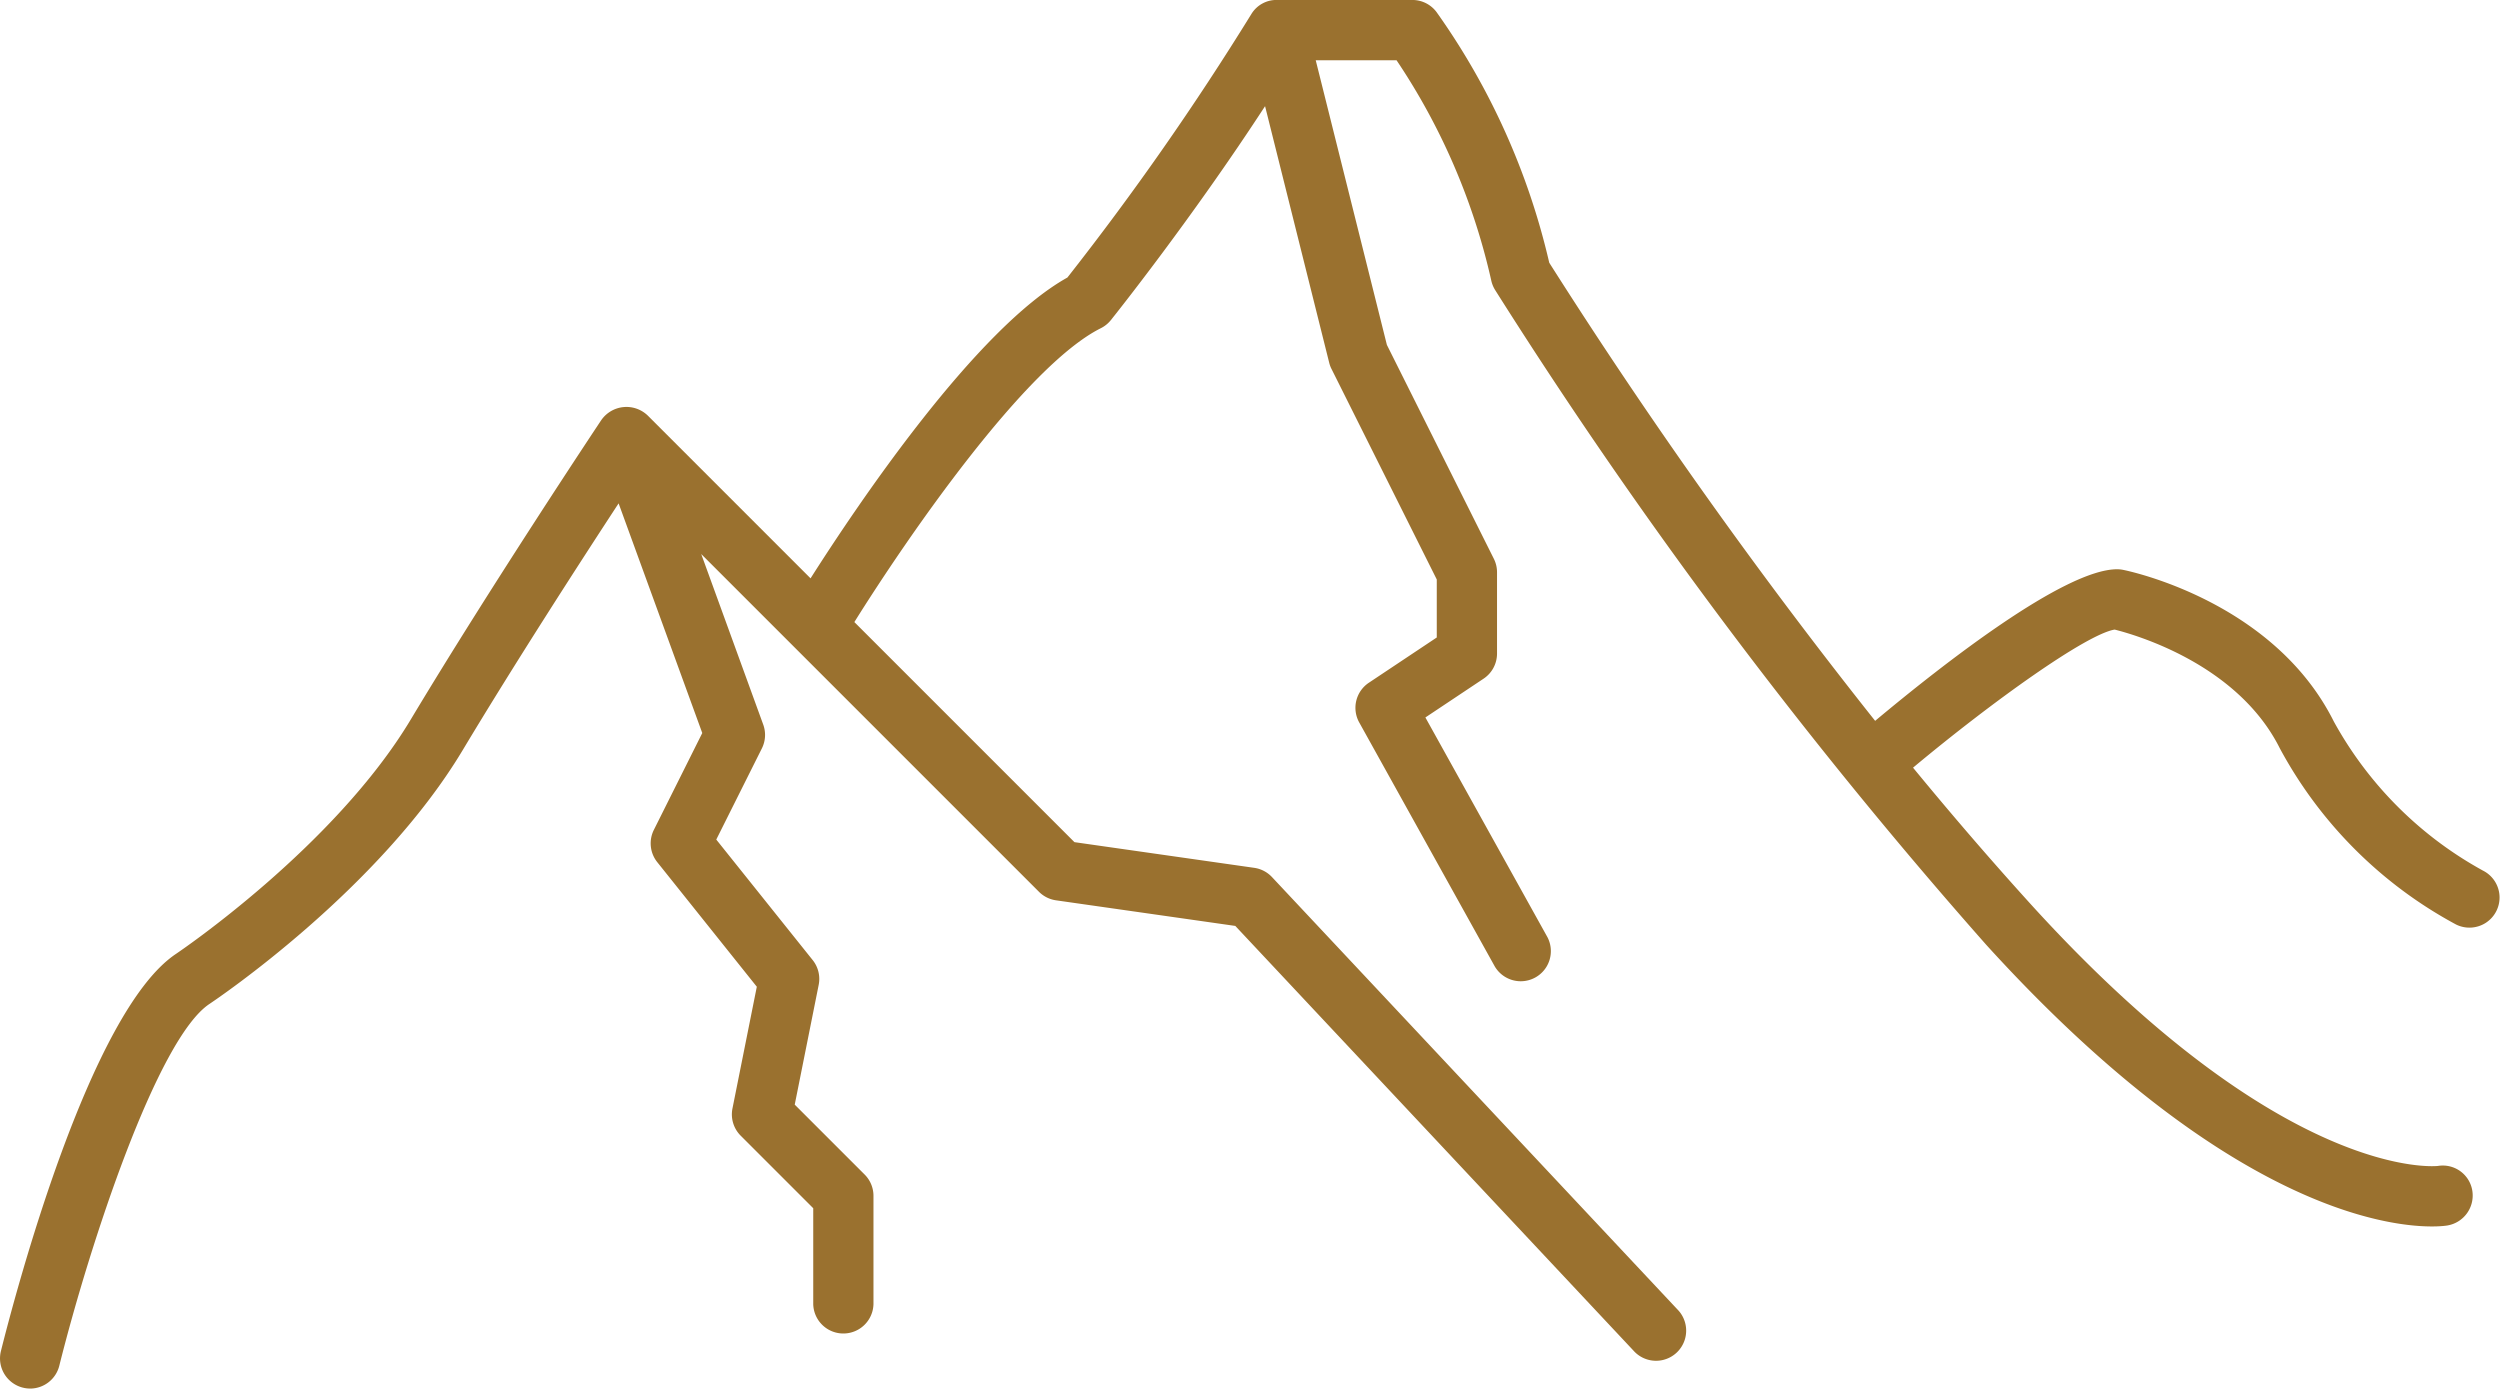 <svg xmlns="http://www.w3.org/2000/svg" width="90.521" height="50.277" viewBox="0 0 90.521 50.277">
  <path id="mountain" d="M49.593,191.029a1.1,1.1,0,0,1-.265-.033,1.091,1.091,0,0,1-.794-1.322c.509-2.035,3.206-12.293,6.342-14.385.056-.038,5.724-3.854,8.5-8.488,2.867-4.779,6.707-10.553,6.892-10.831a1.11,1.11,0,0,1,1.7-.159l5.882,5.882c1.7-2.673,5.984-9.045,9.3-10.892a102.924,102.924,0,0,0,6.662-9.542,1.062,1.062,0,0,1,.946-.508h4.884a1.091,1.091,0,0,1,.872.436,25.61,25.61,0,0,1,4.083,9.078,192.508,192.508,0,0,0,11.8,16.588c2.453-2.051,6.851-5.489,8.761-5.489a1.1,1.1,0,0,1,.214.021c.222.044,5.456,1.136,7.632,5.49a13.667,13.667,0,0,0,5.4,5.4,1.09,1.09,0,0,1-.977,1.95,15.677,15.677,0,0,1-6.377-6.377c-1.528-3.055-5.236-4.112-5.981-4.3-1.016.168-4.39,2.572-7.3,5,1.367,1.664,2.8,3.331,4.268,4.95,9.162,10.078,14.681,9.477,14.737,9.471a1.082,1.082,0,0,1,1.246.9,1.1,1.1,0,0,1-.905,1.256c-.265.045-6.592.951-16.691-10.158a184.673,184.673,0,0,1-17.79-23.719,1.1,1.1,0,0,1-.141-.358,23.56,23.56,0,0,0-3.426-7.957H96.141l2.577,10.307,3.873,7.745a1.088,1.088,0,0,1,.115.488v2.945a1.09,1.09,0,0,1-.486.907l-2.108,1.405,4.419,7.955a1.091,1.091,0,0,1-1.907,1.059l-4.908-8.834a1.091,1.091,0,0,1,.349-1.437l2.459-1.639v-2.1l-3.811-7.622a1.071,1.071,0,0,1-.083-.223l-2.323-9.293c-2.647,4.066-5.445,7.574-5.583,7.746a1.092,1.092,0,0,1-.364.294c-2.745,1.372-7.015,7.585-8.924,10.64l7.969,7.969,6.511.93a1.091,1.091,0,0,1,.641.334l14.723,15.7a1.091,1.091,0,0,1-1.591,1.492L93.229,174.278l-6.492-.927a1.091,1.091,0,0,1-.617-.309L73.891,160.813l2.246,6.177a1.091,1.091,0,0,1-.05.861l-1.651,3.3,3.49,4.363a1.091,1.091,0,0,1,.218.9l-.867,4.335,2.532,2.532a1.09,1.09,0,0,1,.319.771v3.926a1.091,1.091,0,0,1-2.181,0V184.5l-2.625-2.625a1.09,1.09,0,0,1-.3-.985l.882-4.41L72.3,171.97a1.091,1.091,0,0,1-.124-1.169l1.753-3.507L70.9,158.978c-1.39,2.123-3.741,5.761-5.652,8.946-3.036,5.06-8.916,9.014-9.164,9.18-1.888,1.259-4.337,8.7-5.436,13.1a1.091,1.091,0,0,1-1.057.826Z" transform="translate(-48.501 -140.752)" fill="#9a712f"/>
</svg>
